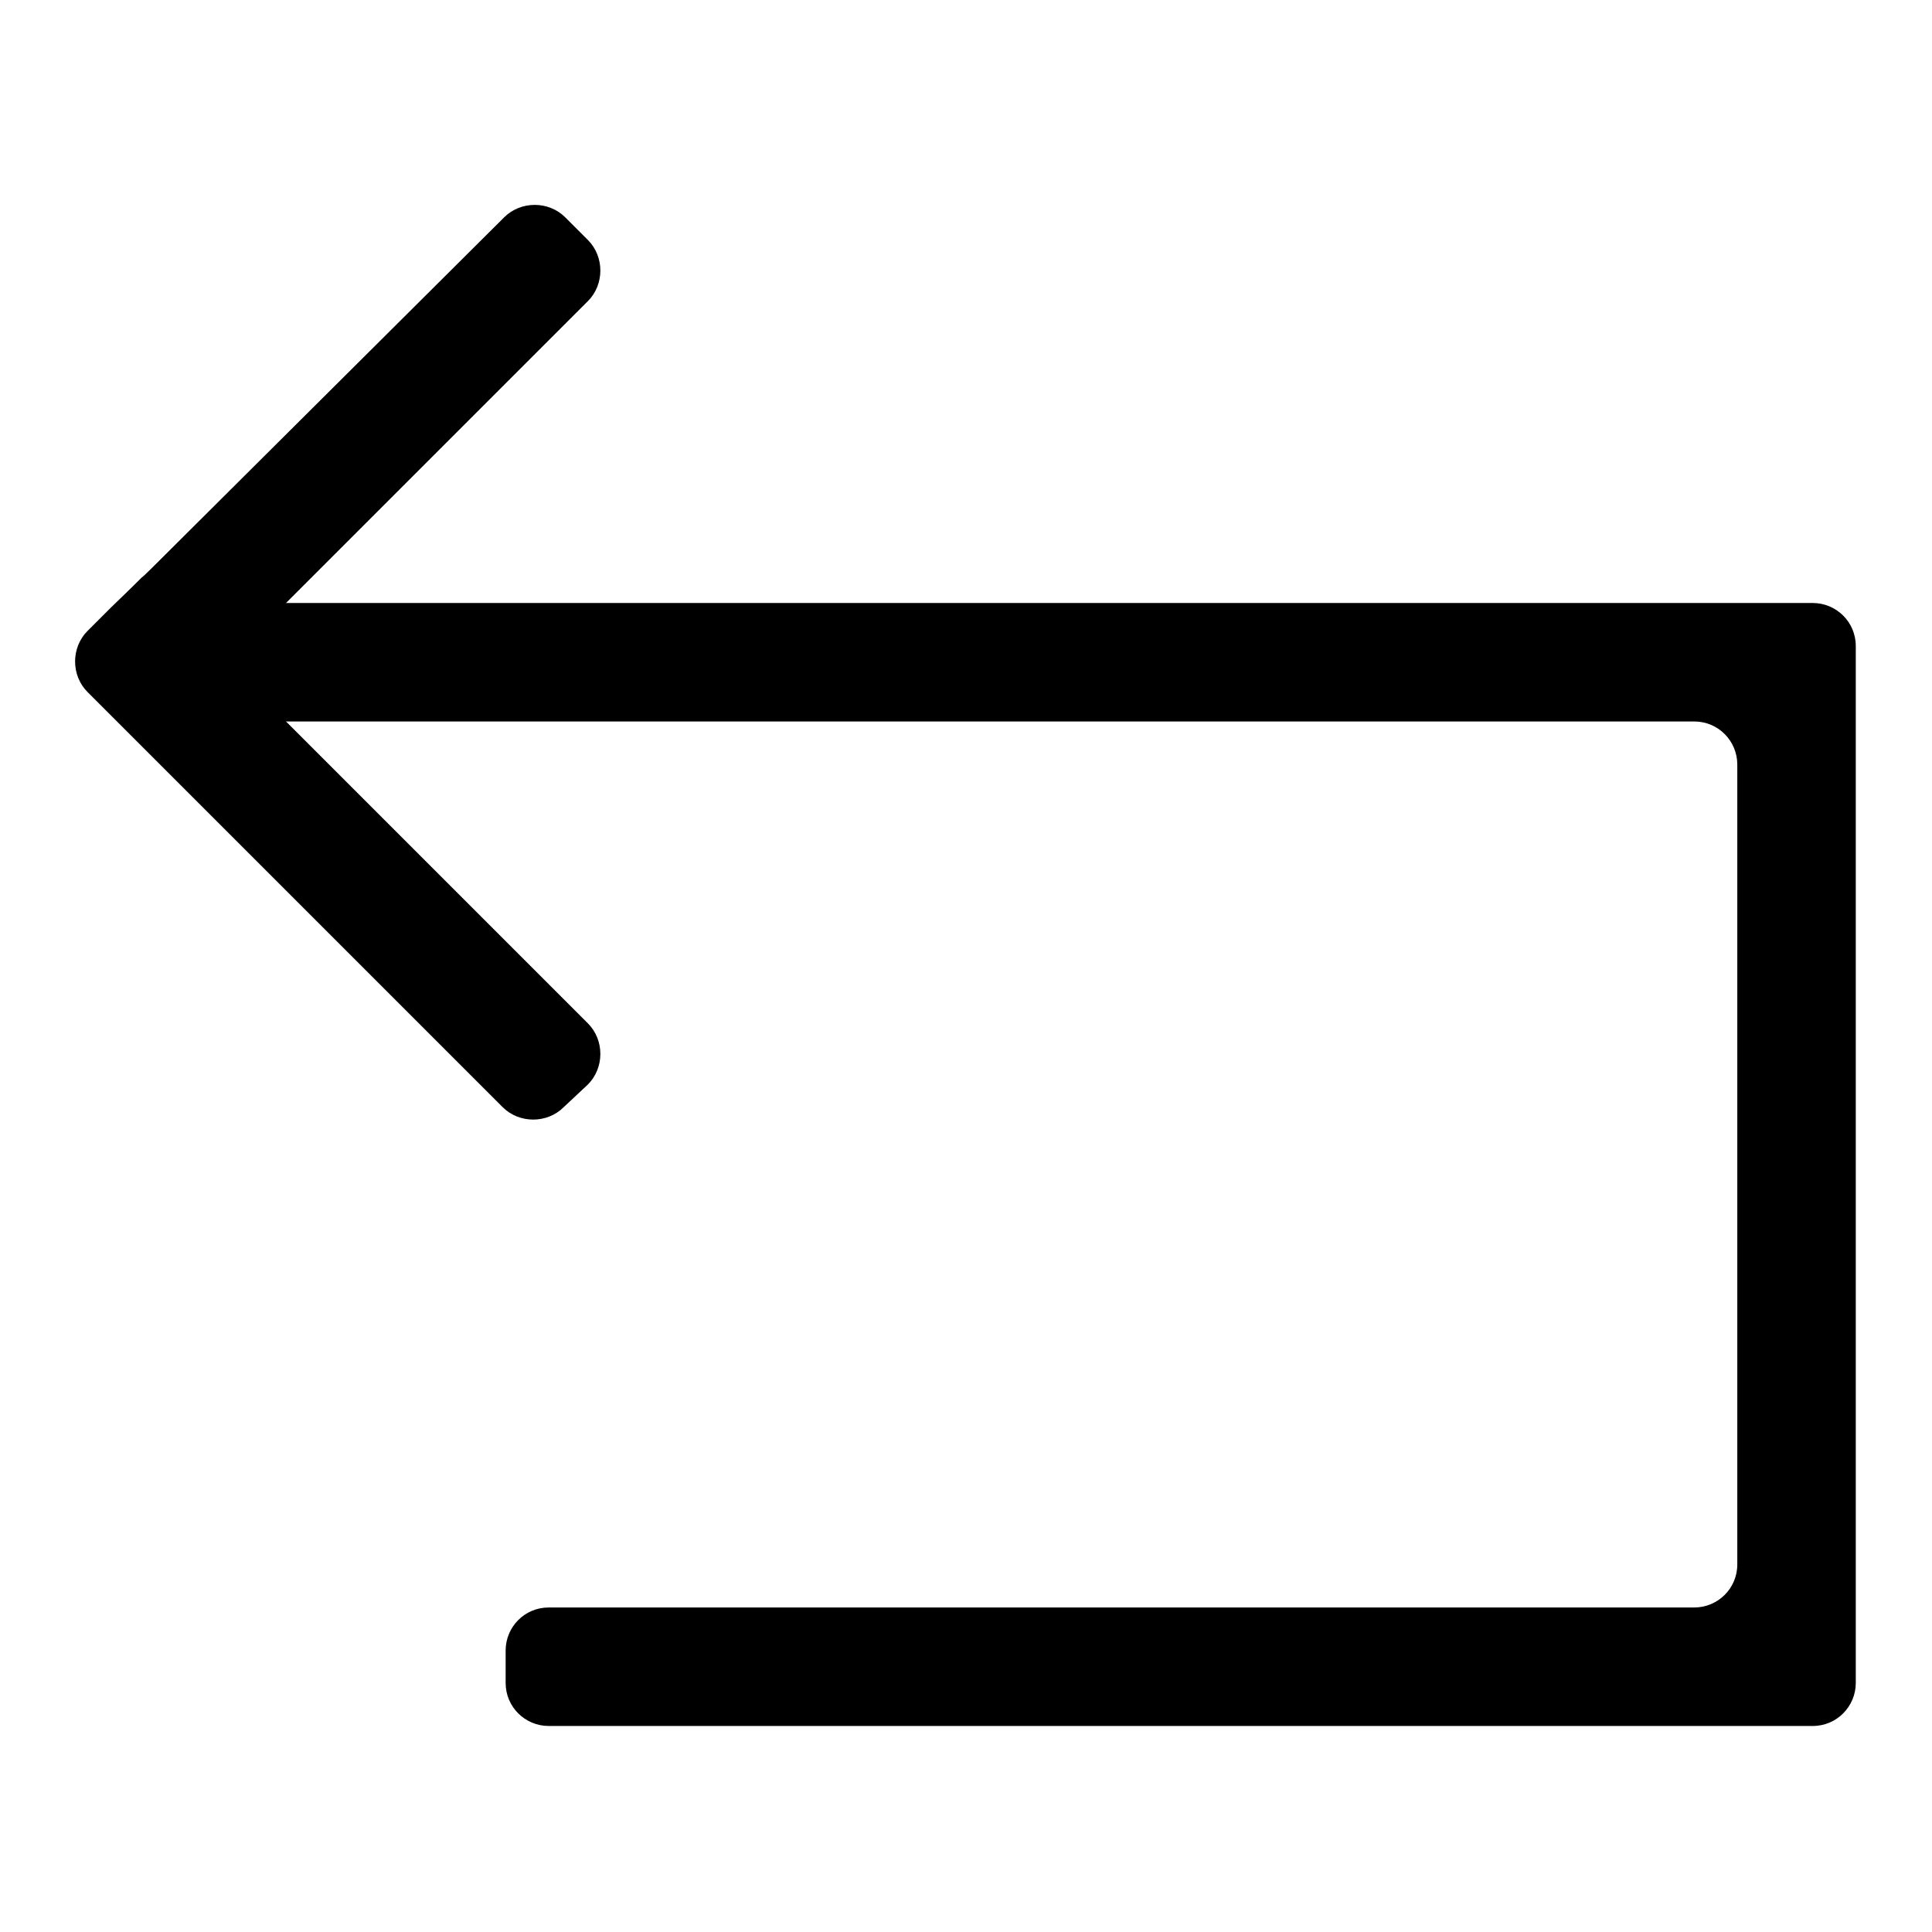 <?xml version="1.0" encoding="utf-8"?>
<!-- Svg Vector Icons : http://www.onlinewebfonts.com/icon -->
<!DOCTYPE svg PUBLIC "-//W3C//DTD SVG 1.1//EN" "http://www.w3.org/Graphics/SVG/1.1/DTD/svg11.dtd">
<svg version="1.1" xmlns="http://www.w3.org/2000/svg" xmlns:xlink="http://www.w3.org/1999/xlink" x="0px" y="0px" viewBox="0 0 256 256" enable-background="new 0 0 256 256" xml:space="preserve">
<g> <path fill="#000000" d="M29.7,79.9c-3.2,0-5.7,2.6-5.7,5.7v4.3c0,3.2,2.6,5.7,5.7,5.7h194.8c3.2,0,5.7,2.6,5.7,5.7v106 c0,3.2-2.6,5.7-5.7,5.7H72.7c-3.2,0-5.7,2.6-5.7,5.7v4.3c0,3.2,2.6,5.7,5.7,5.7h167.5c3.2,0,5.7-2.6,5.7-5.7V85.6 c0-3.2-2.6-5.7-5.7-5.7H29.7z"/> <path fill="#000000" d="M77.9,143.7c2.2-2.2,2.2-5.9,0-8.1L34.1,91.8c-2.2-2.2-2.2-5.9,0-8.1l43.8-43.8c2.2-2.2,2.2-5.9,0-8.1l-3-3 c-2.2-2.2-5.9-2.2-8.1,0L22.9,72.5c-2.2,2.2-4,4-4.1,4c0,0-1.8,1.8-4.1,4l-3.1,3.1c-2.2,2.2-2.2,5.9,0,8.1l55,55 c2.2,2.2,5.9,2.2,8.1,0L77.9,143.7z"/></g>
</svg>